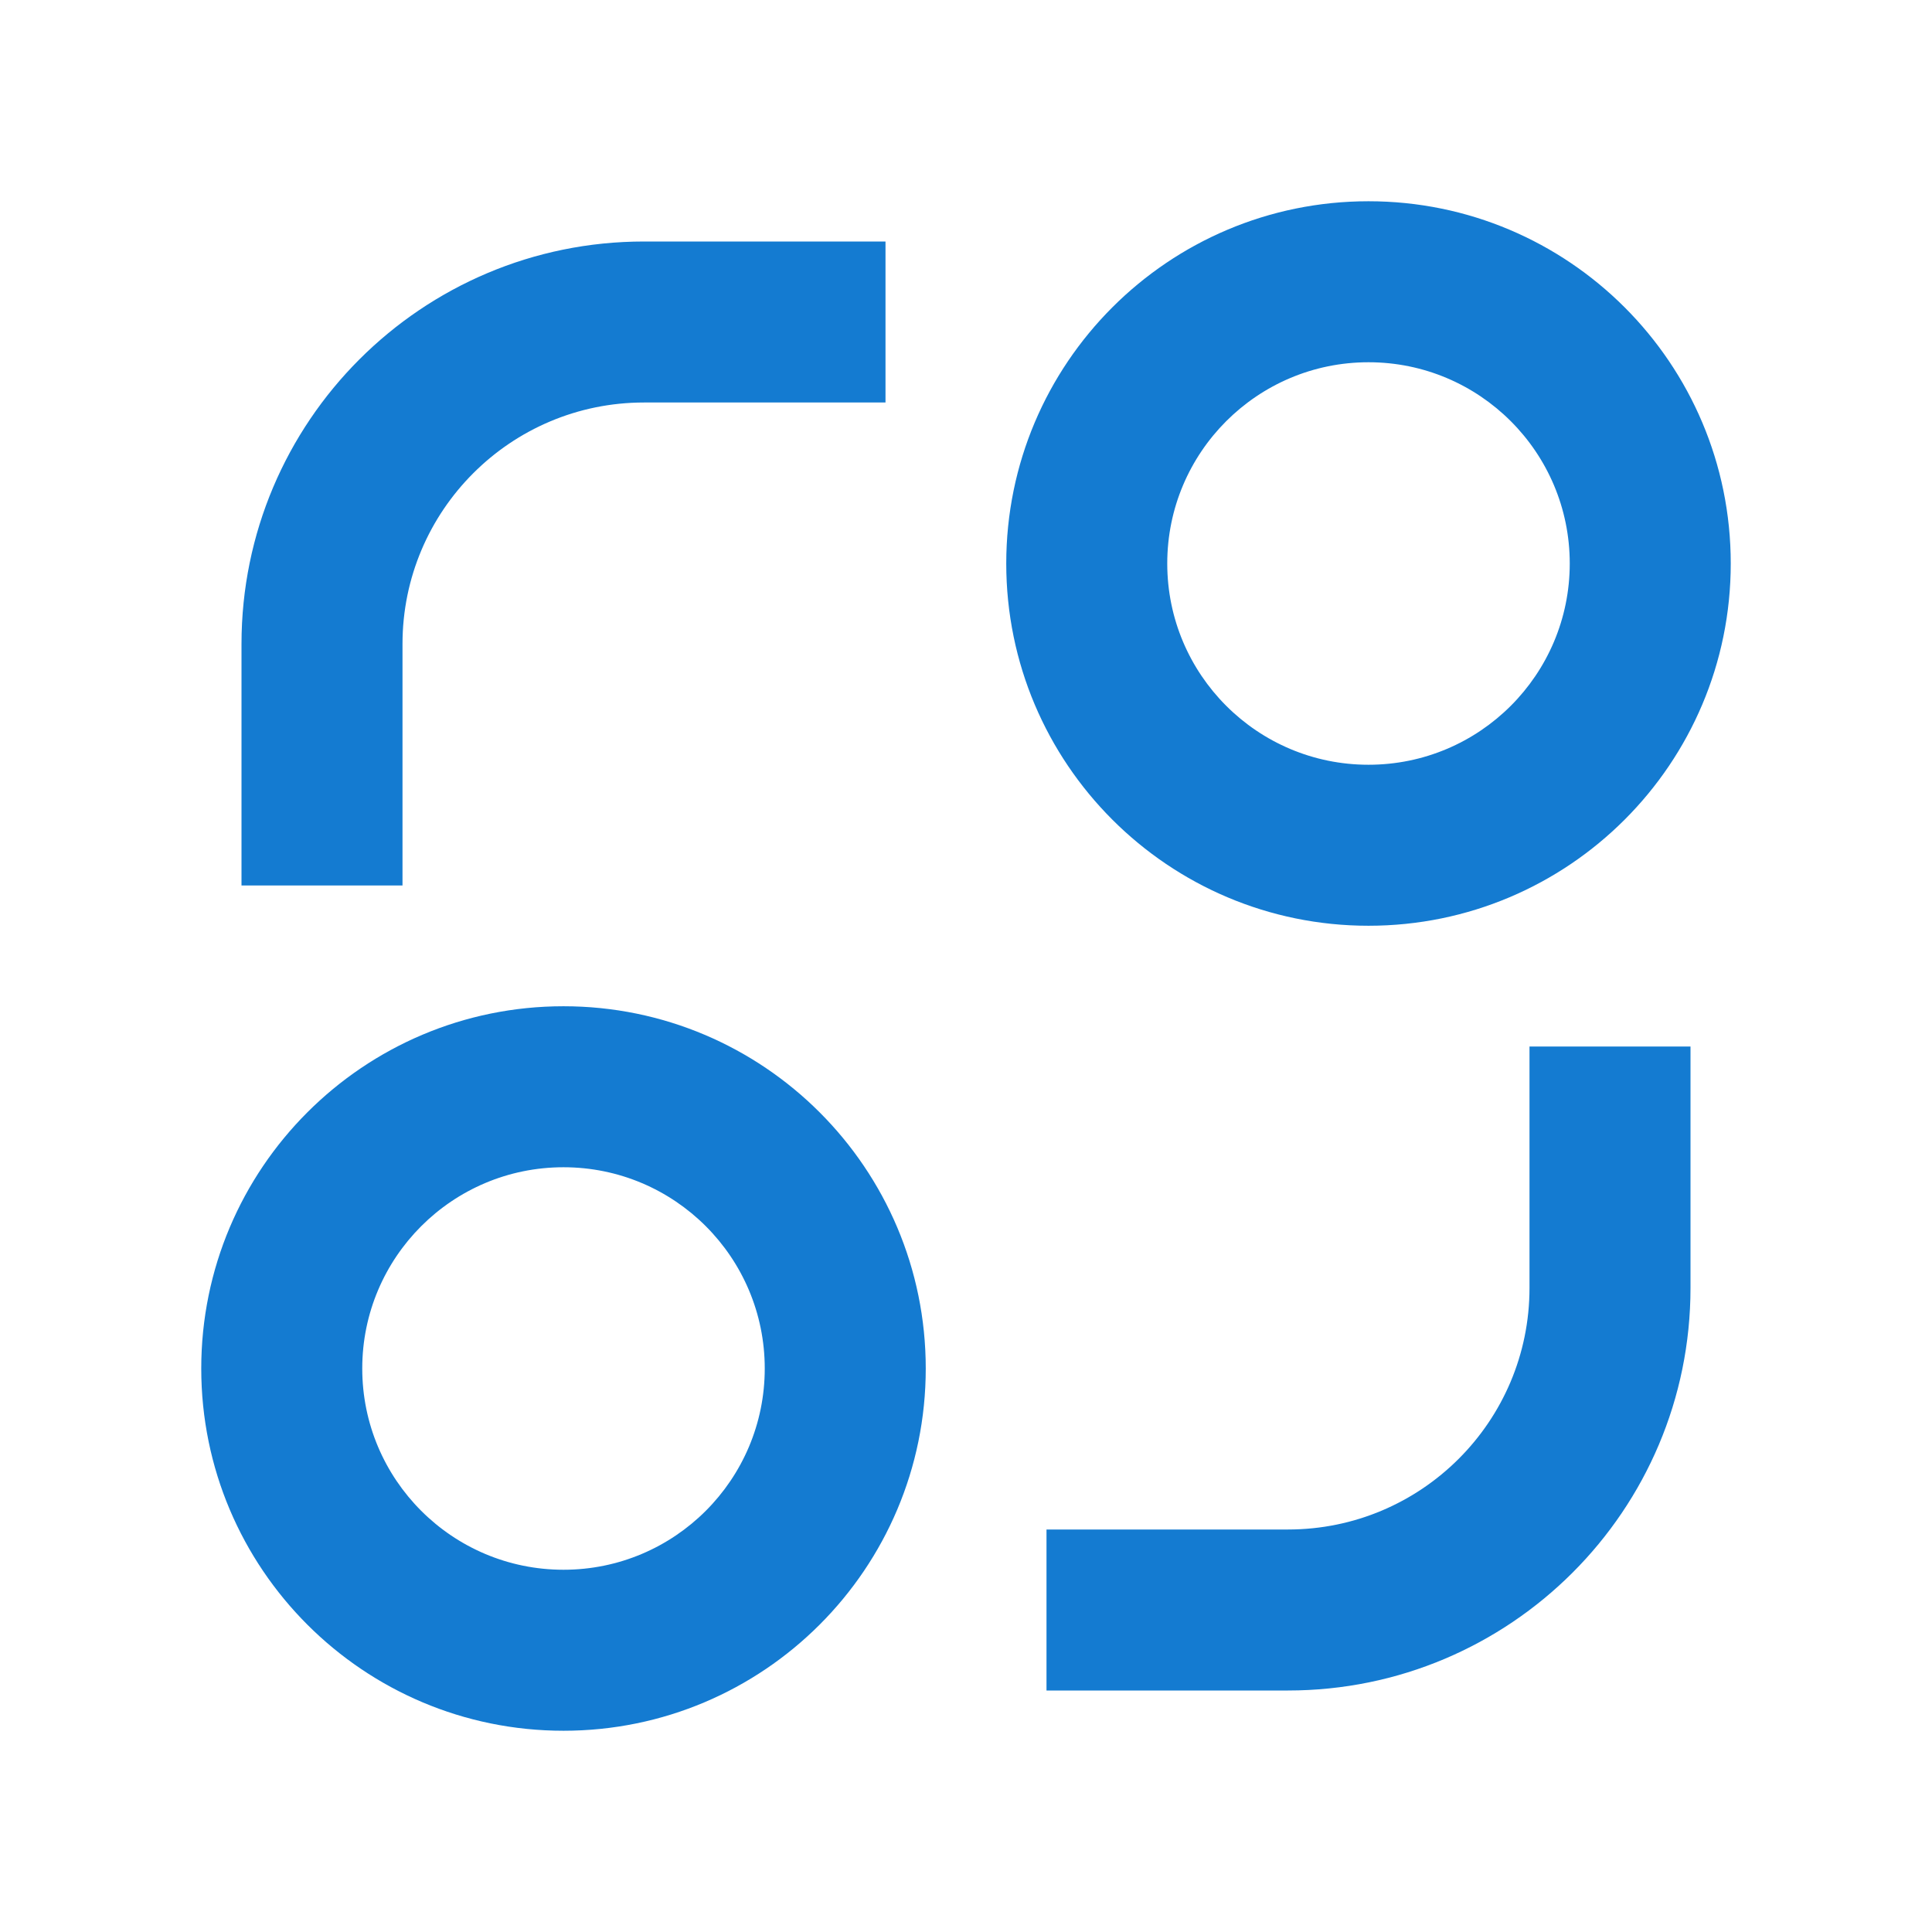 <svg width="36" height="36" viewBox="0 0 36 36" fill="none" xmlns="http://www.w3.org/2000/svg">
<path d="M10.5 32.25C6.772 32.25 3.75 29.228 3.75 25.5C3.75 21.772 6.772 18.75 10.5 18.75C14.228 18.75 17.25 21.772 17.25 25.5C17.25 29.228 14.228 32.25 10.5 32.25ZM25.5 17.25C21.772 17.25 18.75 14.228 18.75 10.5C18.75 6.772 21.772 3.75 25.5 3.75C29.228 3.75 32.25 6.772 32.25 10.5C32.25 14.228 29.228 17.25 25.5 17.25ZM10.5 29.25C12.571 29.25 14.25 27.571 14.25 25.5C14.25 23.429 12.571 21.75 10.5 21.75C8.429 21.75 6.75 23.429 6.75 25.5C6.75 27.571 8.429 29.25 10.5 29.25ZM25.5 14.25C27.571 14.25 29.25 12.571 29.25 10.5C29.25 8.429 27.571 6.75 25.5 6.75C23.429 6.75 21.75 8.429 21.75 10.5C21.75 12.571 23.429 14.25 25.5 14.25ZM4.5 12C4.5 7.858 7.858 4.5 12 4.5H16.5V7.5H12C9.515 7.5 7.5 9.515 7.5 12V16.5H4.5V12ZM31.5 19.5H28.5V24C28.5 26.485 26.485 28.5 24 28.5H19.5V31.5H24C28.142 31.5 31.5 28.142 31.5 24V19.5Z" fill="#147BD1"/>
</svg>

